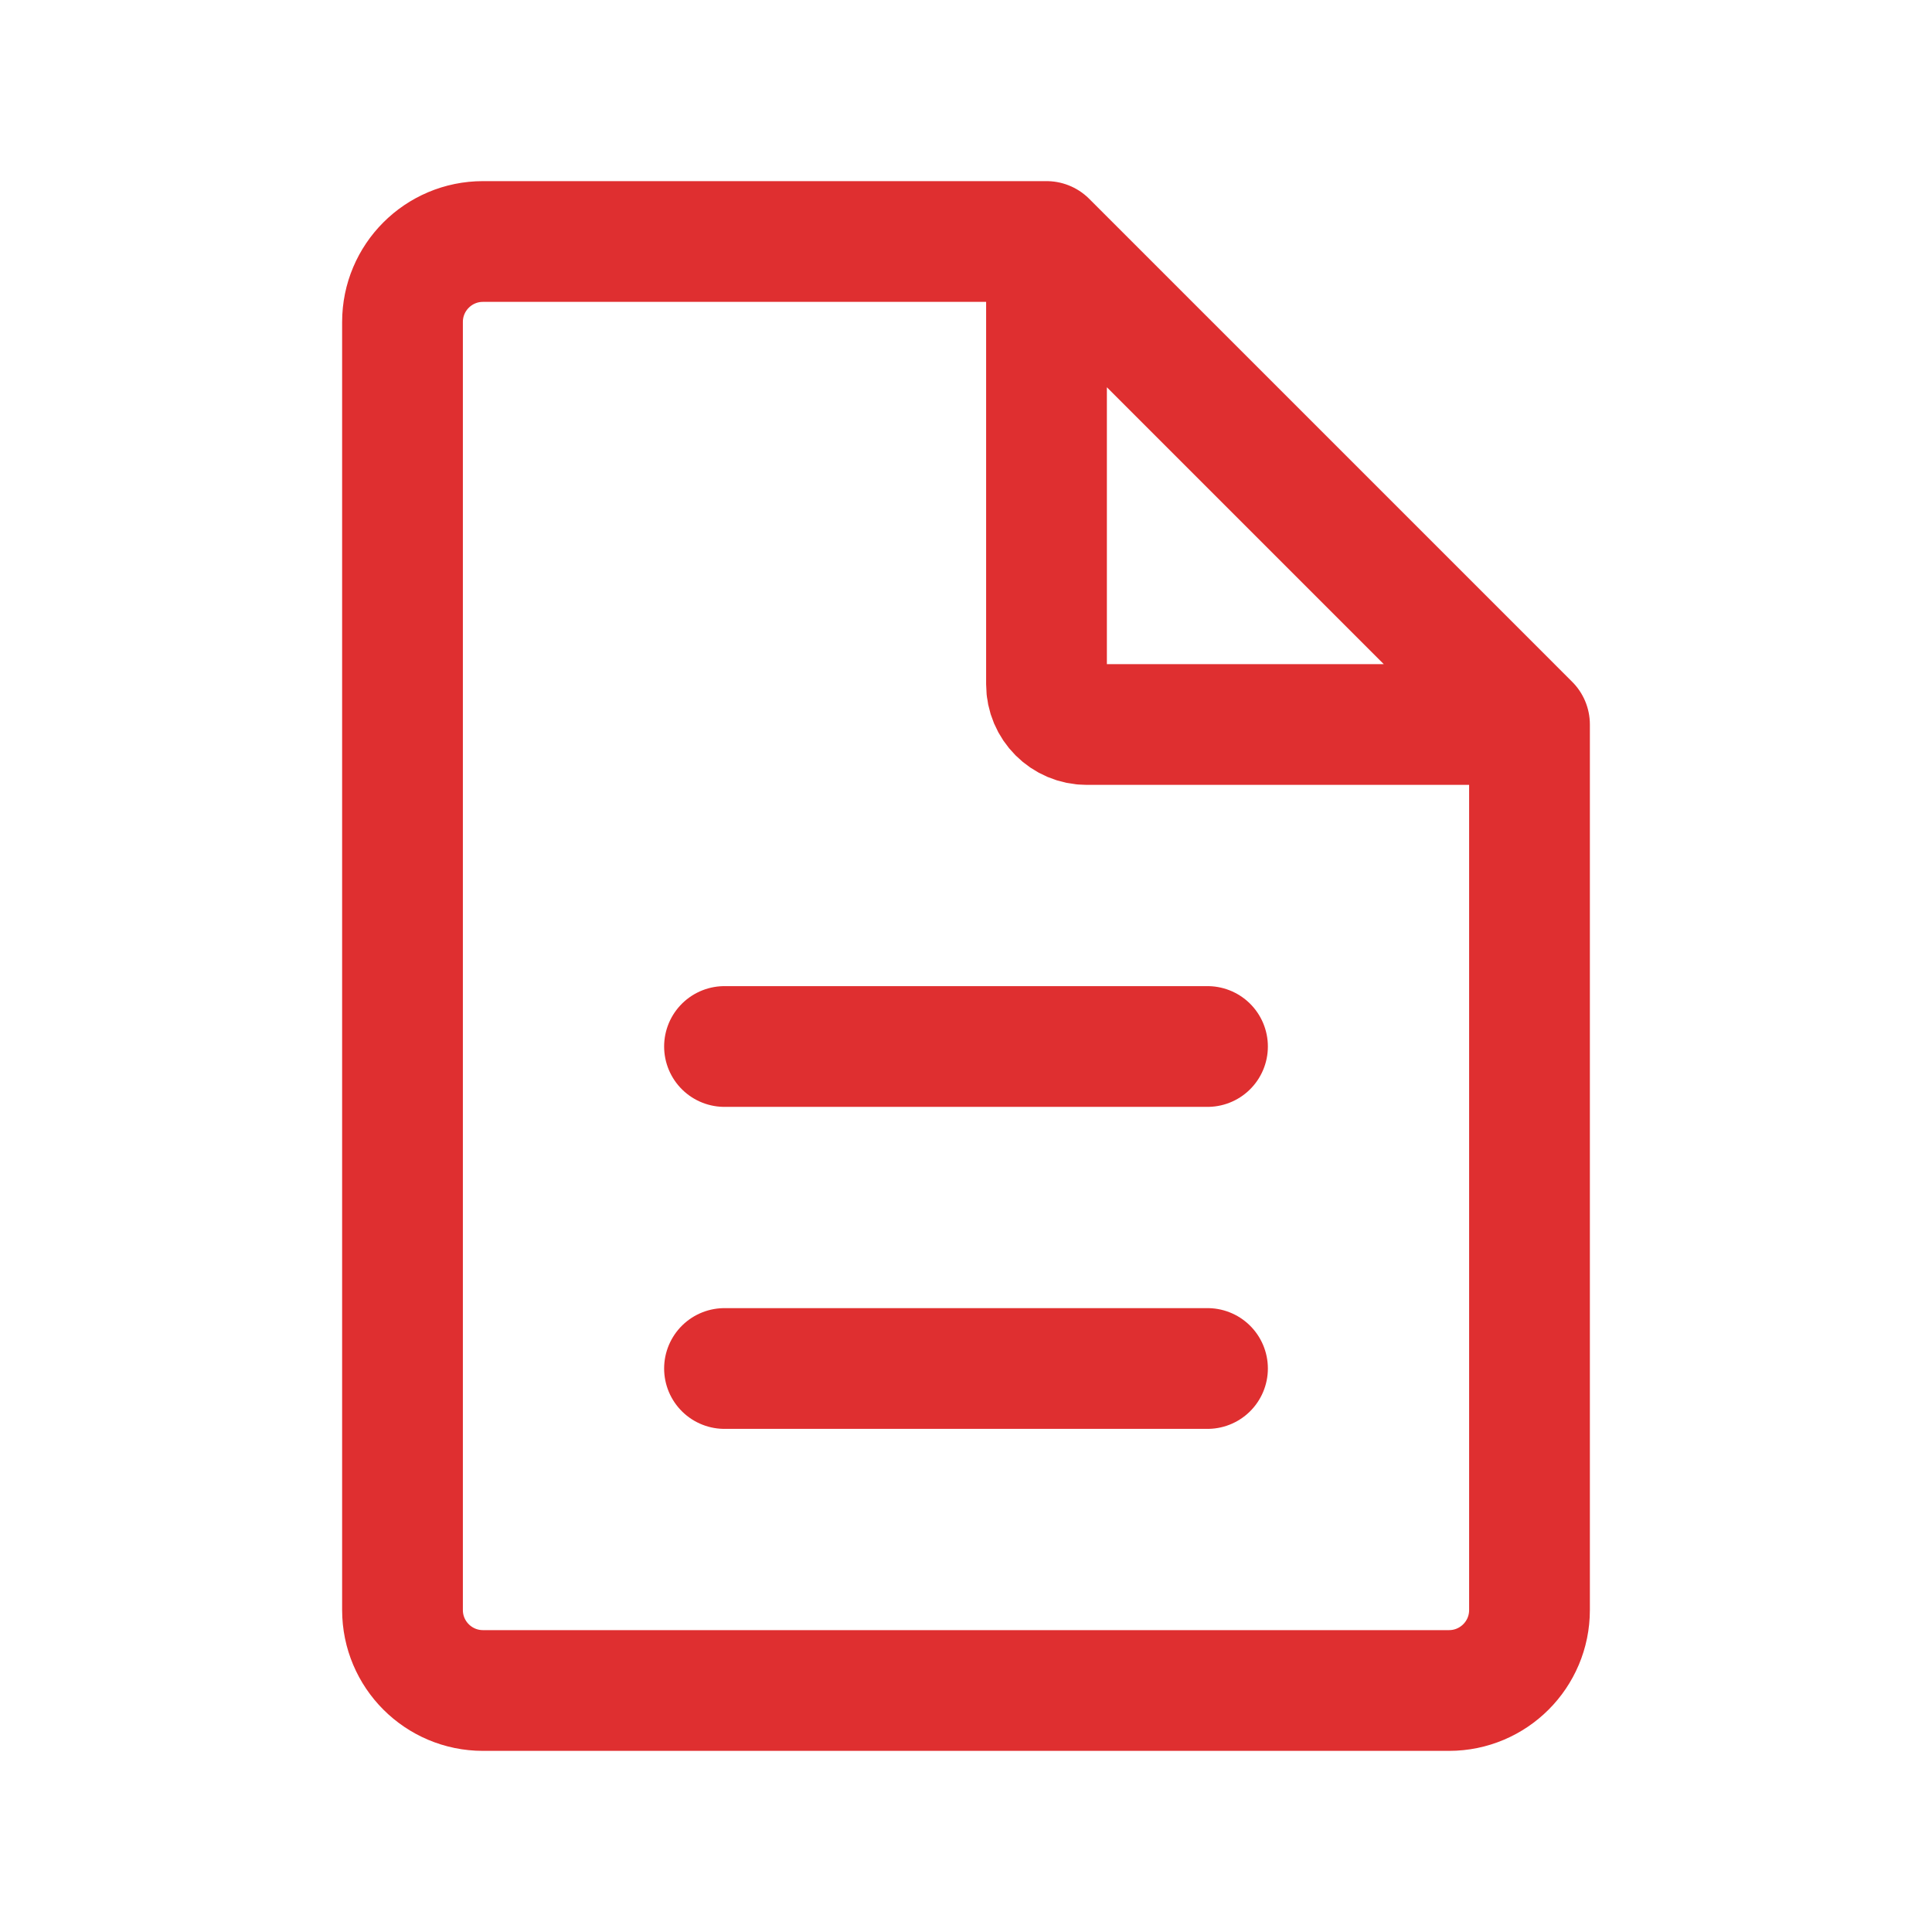 <svg width="48" height="48" viewBox="0 0 48 48" fill="none" xmlns="http://www.w3.org/2000/svg">
<path d="M26 6H12C10.895 6 10 6.895 10 8V40C10 41.105 10.895 42 12 42H36C37.105 42 38 41.105 38 40V18M26 6L38 18M26 6V17C26 17.552 26.448 18 27 18H38M18 26H30M18 34H30" stroke="#DF2F30" stroke-width="3" stroke-linecap="round" stroke-linejoin="round"/>
</svg>
